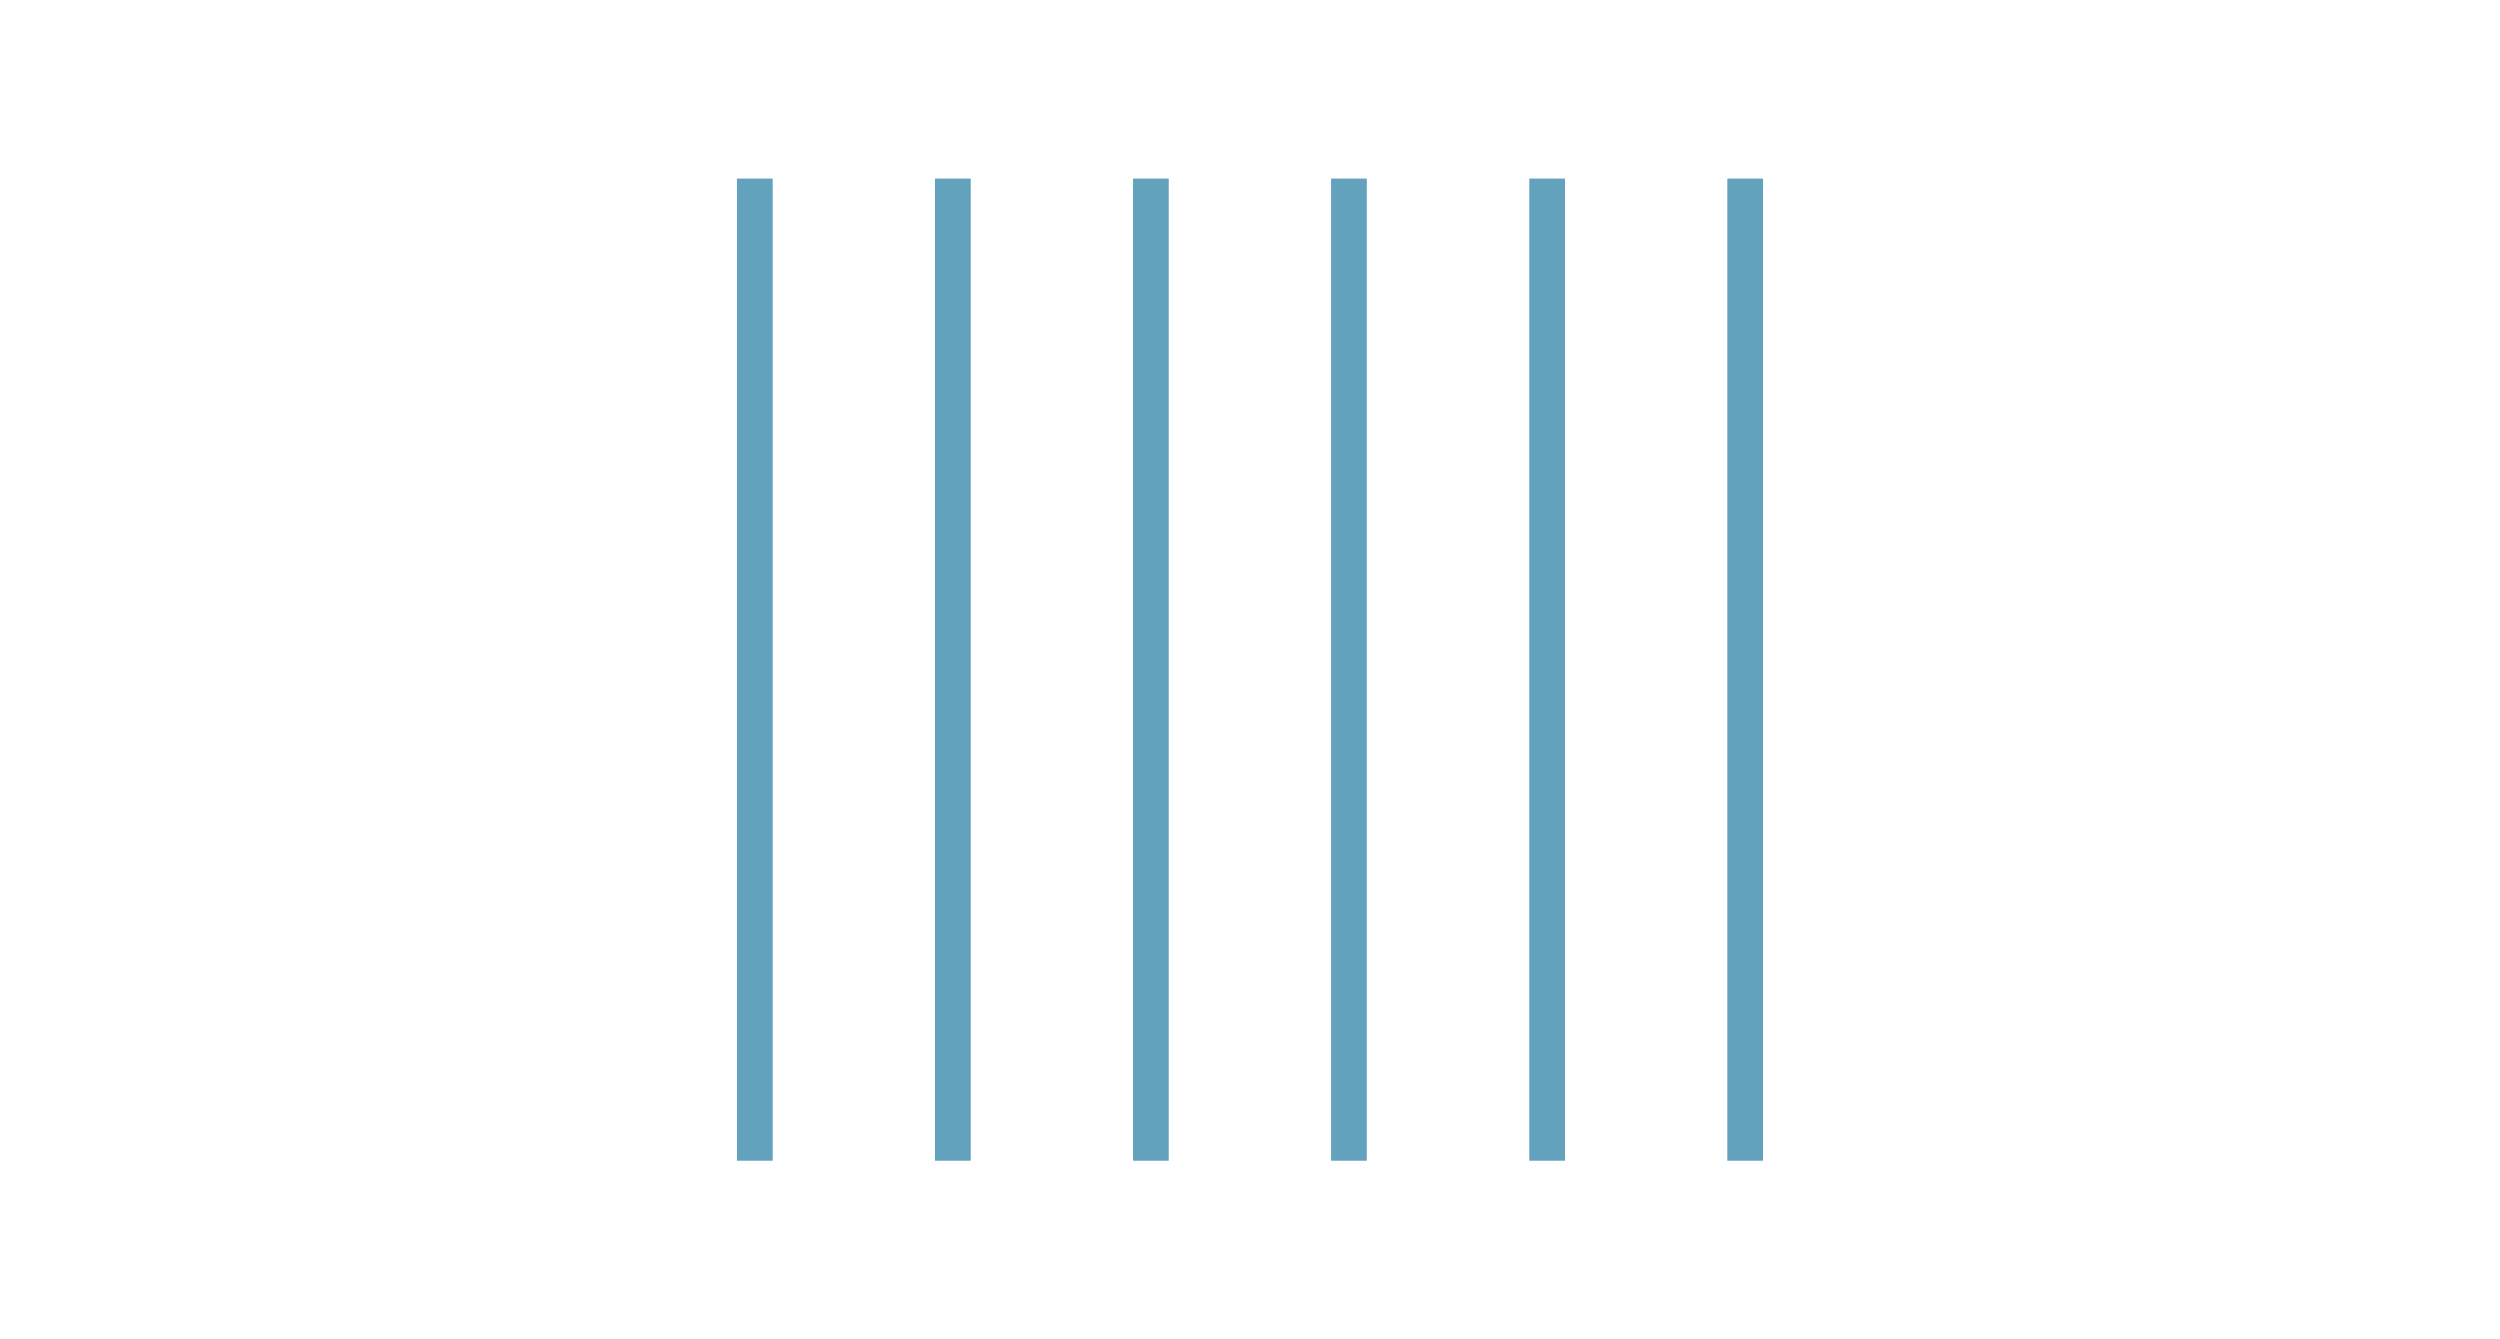 <?xml version="1.0" encoding="utf-8"?>
<!-- Generator: Adobe Illustrator 23.0.3, SVG Export Plug-In . SVG Version: 6.00 Build 0)  -->
<svg version="1.1" xmlns="http://www.w3.org/2000/svg" xmlns:xlink="http://www.w3.org/1999/xlink" x="0px" y="0px"
	 viewBox="0 0 140 75" style="enable-background:new 0 0 140 75;" xml:space="preserve">
<style type="text/css">
	.st0{display:none;}
	.st1{display:inline;}
	.st2{fill:none;stroke:#FFFFFF;stroke-width:2;}
	.st3{fill:none;stroke:#E87722;stroke-width:2;}
	.st4{fill:none;stroke:#63A2BC;stroke-width:2;}
	.st5{fill:none;stroke:#FFFFFF;stroke-width:2;stroke-linejoin:round;}
	.st6{fill:none;stroke:#E87722;stroke-width:2;stroke-linejoin:round;}
	.st7{fill:none;stroke:#00B5E3;stroke-width:2;}
	.st8{fill:none;stroke:#00B5E2;stroke-width:2;}
</style>
<g id="Background" class="st0">
	<rect class="st1" width="140" height="75"/>
</g>
<g id="Ironmaking" class="st0">
	<g class="st1">
		<polyline class="st2" points="63.1,5 63.1,13.63 59.21,52.33 64.09,64.67 67.55,64.67 72.43,64.67 75.89,64.67 80.77,52.33 
			76.88,13.63 76.88,5 		"/>
		<g>
			<polyline class="st2" points="87.37,63.14 82.87,63.14 84.48,58.38 87.37,58.38 			"/>
			<g>
				<path class="st2" d="M89.05,63.64c-1.47,0-2.66-1.29-2.66-2.88s1.19-2.88,2.66-2.88c1.47,0,2.66,1.29,2.66,2.88
					S90.52,63.64,89.05,63.64z"/>
			</g>
			<polyline class="st2" points="52.63,63.14 57.11,63.14 55.49,58.38 52.63,58.38 			"/>
			<g>
				<path class="st2" d="M50.95,63.64c1.47,0,2.66-1.29,2.66-2.88s-1.19-2.88-2.66-2.88c-1.47,0-2.66,1.29-2.66,2.88
					S49.48,63.64,50.95,63.64z"/>
			</g>
			<polyline class="st2" points="75.91,5.02 78.71,5.02 78.71,12.06 85.4,51.7 81.23,64.75 81.23,70 73.19,70 66.79,70 58.75,70 
				58.75,64.75 54.58,51.7 61.27,12.06 61.27,5.02 64.07,5.02 			"/>
		</g>
	</g>
</g>
<g id="Ironmaking_x5F_Mouseover" class="st0">
	<g class="st1">
		<polyline class="st3" points="63.1,5 63.1,13.63 59.21,52.33 64.09,64.67 67.55,64.67 72.43,64.67 75.89,64.67 80.77,52.33 
			76.88,13.63 76.88,5 		"/>
		<g>
			<polyline class="st4" points="87.37,63.14 82.87,63.14 84.48,58.38 87.37,58.38 			"/>
			<g>
				<path class="st4" d="M89.05,63.64c-1.47,0-2.66-1.29-2.66-2.88s1.19-2.88,2.66-2.88c1.47,0,2.66,1.29,2.66,2.88
					S90.52,63.64,89.05,63.64z"/>
			</g>
			<polyline class="st4" points="52.63,63.14 57.11,63.14 55.49,58.38 52.63,58.38 			"/>
			<g>
				<path class="st4" d="M50.95,63.64c1.47,0,2.66-1.29,2.66-2.88s-1.19-2.88-2.66-2.88c-1.47,0-2.66,1.29-2.66,2.88
					S49.48,63.64,50.95,63.64z"/>
			</g>
			<polyline class="st4" points="75.91,5.02 78.71,5.02 78.71,12.06 85.4,51.7 81.23,64.75 81.23,70 73.19,70 66.79,70 58.75,70 
				58.75,64.75 54.58,51.7 61.27,12.06 61.27,5.02 64.07,5.02 			"/>
		</g>
	</g>
</g>
<g id="Steelmaking" class="st0">
	<g class="st1">
		<path class="st5" d="M78.71,11.45l10.34,18.69l-0.04,25l-2.49,4.56c-8.23,4.54-15.65,4.37-16.51,4.34v0c0,0-0.03,0-0.04,0
			c-0.01,0-0.04,0-0.04,0v0c-0.86,0.03-8.28,0.2-16.51-4.34l-2.49-4.56v-25l9.43-18.78"/>
		<path class="st2" d="M77.82,11.85h5.08L94.08,31.3v3h0l-0.03,22.82l-4.17,7.85c0,0-8.67,5.01-19.85,5.03v0c-0.01,0-0.03,0-0.04,0
			c-0.01,0-0.03,0-0.04,0v0c-11.18-0.03-19.85-5.03-19.85-5.03l-4.17-7.85V31.3l10.4-19.57h5.07"/>
		<rect x="68.48" y="5" class="st2" width="3.04" height="35.87"/>
	</g>
</g>
<g id="Steelmaking_x5F_Mouseover" class="st0">
	<g class="st1">
		<path class="st6" d="M78.71,11.45l10.34,18.69l-0.04,25l-2.49,4.56c-8.23,4.54-15.65,4.37-16.51,4.34v0c0,0-0.03,0-0.04,0
			c-0.01,0-0.04,0-0.04,0v0c-0.86,0.03-8.28,0.2-16.51-4.34l-2.49-4.56v-25l9.43-18.78"/>
		<path class="st4" d="M77.82,11.85h5.08L94.08,31.3v3h0l-0.03,22.82l-4.17,7.85c0,0-8.67,5.01-19.85,5.03v0c-0.01,0-0.03,0-0.04,0
			c-0.01,0-0.03,0-0.04,0v0c-11.18-0.03-19.85-5.03-19.85-5.03l-4.17-7.85V31.3l10.4-19.57h5.07"/>
		<rect x="68.48" y="5" class="st4" width="3.04" height="35.87"/>
	</g>
</g>
<g id="Continous_Casting" class="st0">
	<g class="st1">
		<path class="st2" d="M117.52,49.36h-58c-4.77,0-29.96-1.65-28.61-32.21"/>
		<path class="st2" d="M70,44.43c0,1.39-1.13,2.52-2.52,2.52c-1.39,0-2.52-1.13-2.52-2.52c0-1.39,1.13-2.52,2.52-2.52
			C68.87,41.91,70,43.04,70,44.43z"/>
		<path class="st2" d="M69.83,55.34c0,1.39-1.13,2.52-2.51,2.52c-1.39,0-2.52-1.13-2.52-2.52c0-1.39,1.13-2.52,2.52-2.52
			C68.7,52.82,69.83,53.95,69.83,55.34z"/>
		<path class="st2" d="M87.18,55.34c0,1.39-1.13,2.52-2.51,2.52c-1.39,0-2.52-1.13-2.52-2.52c0-1.39,1.13-2.52,2.52-2.52
			C86.05,52.82,87.18,53.95,87.18,55.34z"/>
		<path class="st2" d="M104.7,55.34c0,1.39-1.13,2.52-2.51,2.52c-1.39,0-2.52-1.13-2.52-2.52c0-1.39,1.13-2.52,2.52-2.52
			C103.57,52.82,104.7,53.95,104.7,55.34z"/>
		<path class="st2" d="M24.99,18.79c1.39,0,2.52,1.13,2.52,2.51c0,1.39-1.13,2.52-2.52,2.52c-1.39,0-2.52-1.13-2.52-2.52
			C22.48,19.91,23.61,18.79,24.99,18.79z"/>
		<path class="st2" d="M36.49,18.79c1.39,0,2.52,1.13,2.52,2.51c0,1.39-1.13,2.52-2.52,2.52c-1.39,0-2.51-1.13-2.51-2.52
			C33.98,19.91,35.11,18.79,36.49,18.79z"/>
		<path class="st2" d="M52.74,43.97c-0.8,1.14-2.37,1.41-3.5,0.62c-1.14-0.8-1.42-2.37-0.62-3.5c0.8-1.14,2.37-1.41,3.5-0.62
			C53.26,41.27,53.54,42.84,52.74,43.97z"/>
		<path class="st2" d="M48.32,53.54c-0.8,1.14-2.37,1.41-3.5,0.62c-1.14-0.8-1.42-2.37-0.62-3.5c0.8-1.14,2.37-1.41,3.5-0.62
			C48.83,50.83,49.11,52.4,48.32,53.54z"/>
		<path class="st2" d="M32.59,41.89c-1.18,0.74-2.73,0.38-3.47-0.8c-0.74-1.18-0.38-2.73,0.8-3.47c1.18-0.74,2.73-0.38,3.47,0.8
			C34.13,39.6,33.77,41.16,32.59,41.89z"/>
		<path class="st2" d="M40.84,35.86c-1.18,0.74-2.73,0.38-3.47-0.8c-0.74-1.18-0.38-2.73,0.8-3.47c1.18-0.74,2.73-0.38,3.47,0.8
			C42.38,33.57,42.02,35.13,40.84,35.86z"/>
	</g>
</g>
<g id="Continous_Casting_x5F_Mouseover" class="st0">
	<g class="st1">
		<path class="st3" d="M117.52,49.36h-58c-4.77,0-29.96-1.65-28.61-32.21"/>
		<path class="st4" d="M70,44.43c0,1.39-1.13,2.52-2.52,2.52c-1.39,0-2.52-1.13-2.52-2.52c0-1.39,1.13-2.52,2.52-2.52
			C68.87,41.91,70,43.04,70,44.43z"/>
		<path class="st4" d="M69.83,55.34c0,1.39-1.13,2.52-2.51,2.52c-1.39,0-2.52-1.13-2.52-2.52c0-1.39,1.13-2.52,2.52-2.52
			C68.7,52.82,69.83,53.95,69.83,55.34z"/>
		<path class="st4" d="M87.18,55.34c0,1.39-1.13,2.52-2.51,2.52c-1.39,0-2.52-1.13-2.52-2.52c0-1.39,1.13-2.52,2.52-2.52
			C86.05,52.82,87.18,53.95,87.18,55.34z"/>
		<path class="st4" d="M104.7,55.34c0,1.39-1.13,2.52-2.51,2.52c-1.39,0-2.52-1.13-2.52-2.52c0-1.39,1.13-2.52,2.52-2.52
			C103.57,52.82,104.7,53.95,104.7,55.34z"/>
		<path class="st4" d="M24.99,18.79c1.39,0,2.52,1.13,2.52,2.51c0,1.39-1.13,2.52-2.52,2.52c-1.39,0-2.52-1.13-2.52-2.52
			C22.48,19.91,23.61,18.79,24.99,18.79z"/>
		<path class="st4" d="M36.49,18.79c1.39,0,2.52,1.13,2.52,2.51c0,1.39-1.13,2.52-2.52,2.52c-1.39,0-2.51-1.13-2.51-2.52
			C33.98,19.91,35.11,18.79,36.49,18.79z"/>
		<path class="st4" d="M52.74,43.97c-0.8,1.14-2.37,1.41-3.5,0.62c-1.14-0.8-1.42-2.37-0.62-3.5c0.8-1.14,2.37-1.41,3.5-0.62
			C53.26,41.27,53.54,42.84,52.74,43.97z"/>
		<path class="st4" d="M48.32,53.54c-0.8,1.14-2.37,1.41-3.5,0.62c-1.14-0.8-1.42-2.37-0.62-3.5c0.8-1.14,2.37-1.41,3.5-0.62
			C48.83,50.83,49.11,52.4,48.32,53.54z"/>
		<path class="st4" d="M32.59,41.89c-1.18,0.74-2.73,0.38-3.47-0.8c-0.74-1.18-0.38-2.73,0.8-3.47c1.18-0.74,2.73-0.38,3.47,0.8
			C34.13,39.6,33.77,41.16,32.59,41.89z"/>
		<path class="st4" d="M40.84,35.86c-1.18,0.74-2.73,0.38-3.47-0.8c-0.74-1.18-0.38-2.73,0.8-3.47c1.18-0.74,2.73-0.38,3.47,0.8
			C42.38,33.57,42.02,35.13,40.84,35.86z"/>
	</g>
</g>
<g id="Hot_Rolling_Long" class="st0">
	<g class="st1">
		<path class="st2" d="M94.47,15.81c0,2.38-10.96,4.31-24.47,4.31c-13.51,0-24.47-1.93-24.47-4.31c0-2.38,10.96-4.31,24.47-4.31
			C83.51,11.5,94.47,13.43,94.47,15.81z"/>
		<path class="st2" d="M94.47,21.13c0,2.38-10.96,4.31-24.47,4.31c-13.51,0-24.47-1.93-24.47-4.31"/>
		<path class="st2" d="M94.47,26.56c0,2.38-10.96,4.31-24.47,4.31c-13.51,0-24.47-1.93-24.47-4.31"/>
		<path class="st2" d="M94.47,32c0,2.38-10.96,4.31-24.47,4.31c-13.51,0-24.47-1.93-24.47-4.31"/>
		<path class="st2" d="M94.47,37.44c0,2.38-10.96,4.31-24.47,4.31c-13.51,0-24.47-1.93-24.47-4.31"/>
		<path class="st2" d="M94.47,42.88c0,2.38-10.96,4.31-24.47,4.31c-13.51,0-24.47-1.93-24.47-4.31"/>
		<path class="st2" d="M94.47,48.31c0,2.38-10.96,4.31-24.47,4.31c-13.51,0-24.47-1.93-24.47-4.31"/>
		<path class="st2" d="M94.47,53.75c0,2.38-10.96,4.31-24.47,4.31c-13.51,0-24.47-1.93-24.47-4.31"/>
		<path class="st2" d="M94.47,59.19c0,2.38-10.96,4.31-24.47,4.31c-13.51,0-24.47-1.93-24.47-4.31"/>
	</g>
</g>
<g id="Hot_Rolling_Long_x5F_Mouseover" class="st0">
	<g class="st1">
		<path class="st3" d="M94.47,15.81c0,2.38-10.96,4.31-24.47,4.31c-13.51,0-24.47-1.93-24.47-4.31c0-2.38,10.96-4.31,24.47-4.31
			C83.51,11.5,94.47,13.43,94.47,15.81z"/>
		<path class="st3" d="M94.47,21.13c0,2.38-10.96,4.31-24.47,4.31c-13.51,0-24.47-1.93-24.47-4.31"/>
		<path class="st3" d="M94.47,26.56c0,2.38-10.96,4.31-24.47,4.31c-13.51,0-24.47-1.93-24.47-4.31"/>
		<path class="st3" d="M94.47,32c0,2.38-10.96,4.31-24.47,4.31c-13.51,0-24.47-1.93-24.47-4.31"/>
		<path class="st3" d="M94.47,37.44c0,2.38-10.96,4.31-24.47,4.31c-13.51,0-24.47-1.93-24.47-4.31"/>
		<path class="st3" d="M94.47,42.88c0,2.38-10.96,4.31-24.47,4.31c-13.51,0-24.47-1.93-24.47-4.31"/>
		<path class="st3" d="M94.47,48.31c0,2.38-10.96,4.31-24.47,4.31c-13.51,0-24.47-1.93-24.47-4.31"/>
		<path class="st3" d="M94.47,53.75c0,2.38-10.96,4.31-24.47,4.31c-13.51,0-24.47-1.93-24.47-4.31"/>
		<path class="st3" d="M94.47,59.19c0,2.38-10.96,4.31-24.47,4.31c-13.51,0-24.47-1.93-24.47-4.31"/>
	</g>
</g>
<g id="Hot_Rolling_Flat" class="st0">
	<g class="st1">
		<path class="st2" d="M70.02,42.63c-2.96,0-5.37-2.3-5.37-5.14c0-2.83,2.41-5.13,5.37-5.13c2.96,0,5.37,2.3,5.37,5.13
			C75.39,40.33,72.98,42.63,70.02,42.63z"/>
		<path class="st2" d="M80.96,36.18c-0.68-5.21-5.32-9.26-10.94-9.26c-6.08,0-11.03,4.75-11.03,10.59s4.95,10.59,11.03,10.59
			c5.62,0,10.25-4.05,10.94-9.26"/>
		<path class="st2" d="M86.65,36.16c-0.71-8.22-7.9-14.7-16.63-14.7c-9.21,0-16.7,7.2-16.7,16.04c0,8.84,7.49,16.04,16.7,16.04
			c8.74,0,15.92-6.48,16.63-14.7"/>
		<path class="st2" d="M92.33,36.15C91.6,24.93,81.88,16.01,70.02,16.01c-12.33,0-22.36,9.64-22.36,21.49s10.03,21.49,22.36,21.49
			c11.86,0,21.58-8.92,22.31-20.15"/>
		<path class="st2" d="M98,36.15c-0.73-14.23-13-25.6-27.98-25.6C54.57,10.55,42,22.64,42,37.5s12.57,26.95,28.02,26.95
			C85,64.45,97.27,53.08,98,38.85"/>
	</g>
</g>
<g id="Hot_Rolling_Flat_x5F_Mouseover" class="st0">
	<g class="st1">
		<path class="st3" d="M70.02,42.63c-2.96,0-5.37-2.3-5.37-5.14c0-2.83,2.41-5.13,5.37-5.13c2.96,0,5.37,2.3,5.37,5.13
			C75.39,40.33,72.98,42.63,70.02,42.63z"/>
		<path class="st3" d="M80.96,36.18c-0.68-5.21-5.32-9.26-10.94-9.26c-6.08,0-11.03,4.75-11.03,10.59s4.95,10.59,11.03,10.59
			c5.62,0,10.25-4.05,10.94-9.26"/>
		<path class="st3" d="M86.65,36.16c-0.71-8.22-7.9-14.7-16.63-14.7c-9.21,0-16.7,7.2-16.7,16.04c0,8.84,7.49,16.04,16.7,16.04
			c8.74,0,15.92-6.48,16.63-14.7"/>
		<path class="st3" d="M92.33,36.15C91.6,24.93,81.88,16.01,70.02,16.01c-12.33,0-22.36,9.64-22.36,21.49s10.03,21.49,22.36,21.49
			c11.86,0,21.58-8.92,22.31-20.15"/>
		<path class="st3" d="M98,36.15c-0.73-14.23-13-25.6-27.98-25.6C54.57,10.55,42,22.64,42,37.5s12.57,26.95,28.02,26.95
			C85,64.45,97.27,53.08,98,38.85"/>
	</g>
</g>
<g id="Cold_Rolling" class="st0">
	<g class="st1">
		<path class="st2" d="M70.02,42.63c-2.96,0-5.37-2.3-5.37-5.14c0-2.83,2.41-5.13,5.37-5.13c2.96,0,5.37,2.3,5.37,5.13
			C75.39,40.33,72.98,42.63,70.02,42.63z"/>
		<path class="st2" d="M80.96,36.18c-0.68-5.21-5.32-9.26-10.94-9.26c-6.08,0-11.03,4.75-11.03,10.59s4.95,10.59,11.03,10.59
			c5.62,0,10.25-4.05,10.94-9.26"/>
		<path class="st2" d="M86.65,36.16c-0.71-8.22-7.9-14.7-16.63-14.7c-9.21,0-16.7,7.2-16.7,16.04c0,8.84,7.49,16.04,16.7,16.04
			c8.74,0,15.92-6.48,16.63-14.7"/>
		<path class="st2" d="M92.33,36.15C91.6,24.93,81.88,16.01,70.02,16.01c-12.33,0-22.36,9.64-22.36,21.49s10.03,21.49,22.36,21.49
			c11.86,0,21.58-8.92,22.31-20.15"/>
		<path class="st2" d="M98,36.15c-0.73-14.23-13-25.6-27.98-25.6C54.57,10.55,42,22.64,42,37.5s12.57,26.95,28.02,26.95
			C85,64.45,97.27,53.08,98,38.85"/>
	</g>
</g>
<g id="Cold_Rolling_x5F_Mouseover" class="st0">
	<g class="st1">
		<path class="st7" d="M70.02,42.63c-2.96,0-5.37-2.3-5.37-5.14c0-2.83,2.41-5.13,5.37-5.13c2.96,0,5.37,2.3,5.37,5.13
			C75.39,40.33,72.98,42.63,70.02,42.63z"/>
		<path class="st7" d="M80.96,36.18c-0.68-5.21-5.32-9.26-10.94-9.26c-6.08,0-11.03,4.75-11.03,10.59s4.95,10.59,11.03,10.59
			c5.62,0,10.25-4.05,10.94-9.26"/>
		<path class="st7" d="M86.65,36.16c-0.71-8.22-7.9-14.7-16.63-14.7c-9.21,0-16.7,7.2-16.7,16.04c0,8.84,7.49,16.04,16.7,16.04
			c8.74,0,15.92-6.48,16.63-14.7"/>
		<path class="st7" d="M92.33,36.15C91.6,24.93,81.88,16.01,70.02,16.01c-12.33,0-22.36,9.64-22.36,21.49s10.03,21.49,22.36,21.49
			c11.86,0,21.58-8.92,22.31-20.15"/>
		<path class="st7" d="M98,36.15c-0.73-14.23-13-25.6-27.98-25.6C54.57,10.55,42,22.64,42,37.5s12.57,26.95,28.02,26.95
			C85,64.45,97.27,53.08,98,38.85"/>
	</g>
</g>
<g id="Non_Ferrous_Rolling" class="st0">
	<g class="st1">
		<path class="st2" d="M67.11,39.62c0-1.75,1.43-3.16,3.19-3.16c1.76,0,3.19,1.42,3.19,3.16c0,1.74-1.43,3.16-3.19,3.16
			C68.54,42.78,67.11,41.36,67.11,39.62z"/>
		<path class="st2" d="M64.24,49.64c0-3.32,2.71-6.01,6.06-6.01c3.34,0,6.06,2.69,6.06,6.01c0,3.32-2.71,6.01-6.06,6.01
			C66.95,55.64,64.24,52.95,64.24,49.64z"/>
		<path class="st2" d="M67.11,29.65c0,1.75,1.43,3.16,3.19,3.16c1.76,0,3.19-1.42,3.19-3.16c0-1.75-1.43-3.16-3.19-3.16
			C68.54,26.49,67.11,27.9,67.11,29.65z"/>
		<path class="st2" d="M64.24,19.63c0,3.32,2.71,6.01,6.06,6.01c3.34,0,6.06-2.69,6.06-6.01c0-3.32-2.71-6.01-6.06-6.01
			C66.95,13.62,64.24,16.31,64.24,19.63z"/>
		<path class="st2" d="M101.14,48.86c0.4,1.03,1.81,0.99,2.57,0.45c1.38-0.99,1.25-2.99,0.21-4.16c-1.53-1.71-4.27-1.49-5.84,0.04
			c-2.1,2.04-1.76,5.45,0.29,7.39c2.58,2.45,6.76,2.01,9.11-0.51c2.84-3.06,2.29-7.92-0.78-10.63c-3.61-3.19-9.27-2.53-12.38,1
			c-3.59,4.08-2.82,10.4,1.27,13.86c4.64,3.93,11.77,3.06,15.64-1.48c4.34-5.09,3.35-12.87-1.75-17.08
			c-2.41-1.99-5.34-2.93-8.28-2.94l-1.59,0H40.39l-1.59,0c-2.94,0.01-5.87,0.96-8.28,2.94c-5.1,4.21-6.09,11.99-1.75,17.09
			c3.87,4.54,11,5.41,15.64,1.48c4.09-3.46,4.86-9.78,1.27-13.86c-3.11-3.53-8.76-4.19-12.38-1c-3.06,2.7-3.62,7.57-0.78,10.63
			c2.35,2.52,6.53,2.96,9.11,0.51c2.05-1.94,2.39-5.35,0.29-7.39c-1.57-1.53-4.3-1.75-5.84-0.04c-1.05,1.17-1.18,3.18,0.21,4.16
			c0.77,0.55,2.17,0.58,2.57-0.45"/>
		<path class="st2" d="M51.16,70V57.16l3.24-4.01V10.33c0-5.9,5.93-5.32,5.93-5.32h19.46c0,0,6.32-0.51,6.32,5.32v42.84l3.32,3.84
			l-0.08,12.91L51.16,70z"/>
	</g>
</g>
<g id="Non_Ferrous_Rolling_x5F_Mouseover" class="st0">
	<g class="st1">
		<path class="st4" d="M67.11,39.62c0-1.75,1.43-3.16,3.19-3.16c1.76,0,3.19,1.42,3.19,3.16c0,1.74-1.43,3.16-3.19,3.16
			C68.54,42.78,67.11,41.36,67.11,39.62z"/>
		<path class="st4" d="M64.24,49.64c0-3.32,2.71-6.01,6.06-6.01c3.34,0,6.06,2.69,6.06,6.01c0,3.32-2.71,6.01-6.06,6.01
			C66.95,55.64,64.24,52.95,64.24,49.64z"/>
		<path class="st4" d="M67.11,29.65c0,1.75,1.43,3.16,3.19,3.16c1.76,0,3.19-1.42,3.19-3.16c0-1.75-1.43-3.16-3.19-3.16
			C68.54,26.49,67.11,27.9,67.11,29.65z"/>
		<path class="st4" d="M64.24,19.63c0,3.32,2.71,6.01,6.06,6.01c3.34,0,6.06-2.69,6.06-6.01c0-3.32-2.71-6.01-6.06-6.01
			C66.95,13.62,64.24,16.31,64.24,19.63z"/>
		<path class="st8" d="M101.14,48.86c0.4,1.03,1.81,0.99,2.57,0.45c1.38-0.99,1.25-2.99,0.21-4.16c-1.53-1.71-4.27-1.49-5.84,0.04
			c-2.1,2.04-1.76,5.45,0.29,7.39c2.58,2.45,6.76,2.01,9.11-0.51c2.84-3.06,2.29-7.92-0.78-10.63c-3.61-3.19-9.27-2.53-12.38,1
			c-3.59,4.08-2.82,10.4,1.27,13.86c4.64,3.93,11.77,3.06,15.64-1.48c4.34-5.09,3.35-12.87-1.75-17.08
			c-2.41-1.99-5.34-2.93-8.28-2.94l-1.59,0H40.39l-1.59,0c-2.94,0.01-5.87,0.96-8.28,2.94c-5.1,4.21-6.09,11.99-1.75,17.09
			c3.87,4.54,11,5.41,15.64,1.48c4.09-3.46,4.86-9.78,1.27-13.86c-3.11-3.53-8.76-4.19-12.38-1c-3.06,2.7-3.62,7.57-0.78,10.63
			c2.35,2.52,6.53,2.96,9.11,0.51c2.05-1.94,2.39-5.35,0.29-7.39c-1.57-1.53-4.3-1.75-5.84-0.04c-1.05,1.17-1.18,3.18,0.21,4.16
			c0.77,0.55,2.17,0.58,2.57-0.45"/>
		<path class="st4" d="M51.16,70V57.16l3.24-4.01V10.33c0-5.9,5.93-5.32,5.93-5.32h19.46c0,0,6.32-0.51,6.32,5.32v42.84l3.32,3.84
			l-0.08,12.91L51.16,70z"/>
	</g>
</g>
<g id="Processing" class="st0">
	<g class="st1">
		<line class="st2" x1="42.27" y1="10" x2="42.27" y2="65"/>
		<line class="st2" x1="75.54" y1="10" x2="75.54" y2="65"/>
		<line class="st2" x1="53.36" y1="10" x2="53.36" y2="65"/>
		<line class="st2" x1="86.64" y1="10" x2="86.64" y2="65"/>
		<line class="st2" x1="64.45" y1="10" x2="64.45" y2="65"/>
		<line class="st2" x1="97.73" y1="10" x2="97.73" y2="65"/>
	</g>
</g>
<g id="Processing_x5F_Mouseover">
	<g>
		<line class="st4" x1="42.27" y1="10" x2="42.27" y2="65"/>
		<line class="st4" x1="75.54" y1="10" x2="75.54" y2="65"/>
		<line class="st4" x1="53.36" y1="10" x2="53.36" y2="65"/>
		<line class="st4" x1="86.64" y1="10" x2="86.64" y2="65"/>
		<line class="st4" x1="64.45" y1="10" x2="64.45" y2="65"/>
		<line class="st4" x1="97.73" y1="10" x2="97.73" y2="65"/>
	</g>
</g>
<g id="Endless_Casting_u_Rolling" class="st0">
	<g class="st1">
		<path class="st2" d="M132.75,43.04H44.3c-4.77,0-29.96-1.64-28.61-32.21"/>
		<path class="st2" d="M54.77,38.11c0,1.39-1.13,2.52-2.51,2.52c-1.39,0-2.52-1.13-2.52-2.52c0-1.39,1.13-2.52,2.52-2.52
			C53.65,35.59,54.77,36.72,54.77,38.11z"/>
		<path class="st2" d="M54.6,49.02c0,1.39-1.13,2.52-2.51,2.52c-1.39,0-2.52-1.13-2.52-2.52c0-1.39,1.13-2.51,2.52-2.51
			C53.48,46.51,54.6,47.63,54.6,49.02z"/>
		<path class="st2" d="M71.95,49.02c0,1.39-1.13,2.52-2.51,2.52c-1.39,0-2.52-1.13-2.52-2.52c0-1.39,1.13-2.51,2.52-2.51
			C70.83,46.51,71.95,47.63,71.95,49.02z"/>
		<path class="st2" d="M89.47,49.02c0,1.39-1.13,2.52-2.52,2.52c-1.39,0-2.52-1.13-2.52-2.52c0-1.39,1.13-2.51,2.52-2.51
			C88.34,46.51,89.47,47.63,89.47,49.02z"/>
		<path class="st2" d="M9.77,12.47c1.39,0,2.52,1.13,2.52,2.52c0,1.39-1.13,2.52-2.52,2.52s-2.52-1.13-2.52-2.52
			C7.25,13.6,8.38,12.47,9.77,12.47z"/>
		<path class="st2" d="M21.26,12.47c1.39,0,2.52,1.13,2.52,2.52c0,1.39-1.13,2.52-2.52,2.52c-1.39,0-2.51-1.13-2.51-2.52
			C18.75,13.6,19.88,12.47,21.26,12.47z"/>
		<path class="st2" d="M37.51,37.65c-0.8,1.14-2.37,1.41-3.5,0.62c-1.14-0.8-1.42-2.37-0.62-3.5c0.79-1.14,2.37-1.41,3.5-0.62
			C38.03,34.95,38.31,36.52,37.51,37.65z"/>
		<path class="st2" d="M33.09,47.22c-0.8,1.14-2.37,1.41-3.5,0.62c-1.14-0.8-1.42-2.37-0.62-3.5c0.8-1.14,2.37-1.41,3.5-0.62
			C33.61,44.52,33.88,46.09,33.09,47.22z"/>
		<path class="st2" d="M17.36,35.58c-1.18,0.74-2.73,0.38-3.46-0.8c-0.74-1.18-0.38-2.73,0.8-3.47c1.18-0.74,2.73-0.38,3.47,0.8
			C18.9,33.29,18.54,34.84,17.36,35.58z"/>
		<path class="st2" d="M25.61,29.54c-1.18,0.74-2.73,0.38-3.46-0.8c-0.74-1.18-0.38-2.73,0.8-3.47c1.18-0.73,2.73-0.38,3.47,0.8
			C27.15,27.25,26.79,28.81,25.61,29.54z"/>
		<path class="st2" d="M100.54,64.17v-7.76l1.92-2.42V28.12c0-3.57,3.51-3.21,3.51-3.21h11.51c0,0,3.74-0.31,3.74,3.21V54l1.97,2.32
			l-0.05,7.8L100.54,64.17z"/>
		<path class="st2" d="M110.3,46.6c0-0.86,0.7-1.56,1.56-1.56c0.86,0,1.56,0.7,1.56,1.56c0,0.86-0.7,1.56-1.56,1.56
			C111,48.15,110.3,47.46,110.3,46.6z"/>
		<path class="st2" d="M108.55,52.77c0-1.83,1.48-3.31,3.31-3.31c1.83,0,3.31,1.48,3.31,3.31s-1.48,3.31-3.31,3.31
			C110.03,56.08,108.55,54.6,108.55,52.77z"/>
		<path class="st2" d="M110.3,39.71c0,0.86,0.7,1.56,1.56,1.56c0.86,0,1.56-0.7,1.56-1.56c0-0.86-0.7-1.56-1.56-1.56
			C111,38.15,110.3,38.85,110.3,39.71z"/>
		<path class="st2" d="M108.55,33.53c0,1.83,1.48,3.31,3.31,3.31c1.83,0,3.31-1.48,3.31-3.31c0-1.83-1.48-3.31-3.31-3.31
			C110.03,30.22,108.55,31.7,108.55,33.53z"/>
	</g>
</g>
<g id="Endless_Casting_u_Rolling_x5F_Mouseover" class="st0">
	<g class="st1">
		<path class="st3" d="M132.75,43.04H44.3c-4.77,0-29.96-1.64-28.61-32.21"/>
		<path class="st4" d="M54.77,38.11c0,1.39-1.13,2.52-2.51,2.52c-1.39,0-2.52-1.13-2.52-2.52c0-1.39,1.13-2.52,2.52-2.52
			C53.65,35.59,54.77,36.72,54.77,38.11z"/>
		<path class="st4" d="M54.6,49.02c0,1.39-1.13,2.52-2.51,2.52c-1.39,0-2.52-1.13-2.52-2.52c0-1.39,1.13-2.51,2.52-2.51
			C53.48,46.51,54.6,47.63,54.6,49.02z"/>
		<path class="st4" d="M71.95,49.02c0,1.39-1.13,2.52-2.51,2.52c-1.39,0-2.52-1.13-2.52-2.52c0-1.39,1.13-2.51,2.52-2.51
			C70.83,46.51,71.95,47.63,71.95,49.02z"/>
		<path class="st4" d="M89.47,49.02c0,1.39-1.13,2.52-2.52,2.52c-1.39,0-2.52-1.13-2.52-2.52c0-1.39,1.13-2.51,2.52-2.51
			C88.34,46.51,89.47,47.63,89.47,49.02z"/>
		<path class="st4" d="M9.77,12.47c1.39,0,2.52,1.13,2.52,2.52c0,1.39-1.13,2.52-2.52,2.52s-2.52-1.13-2.52-2.52
			C7.25,13.6,8.38,12.47,9.77,12.47z"/>
		<path class="st4" d="M21.26,12.47c1.39,0,2.52,1.13,2.52,2.52c0,1.39-1.13,2.52-2.52,2.52c-1.39,0-2.51-1.13-2.51-2.52
			C18.75,13.6,19.88,12.47,21.26,12.47z"/>
		<path class="st4" d="M37.51,37.65c-0.8,1.14-2.37,1.41-3.5,0.62c-1.14-0.8-1.42-2.37-0.62-3.5c0.79-1.14,2.37-1.41,3.5-0.62
			C38.03,34.95,38.31,36.52,37.51,37.65z"/>
		<path class="st4" d="M33.09,47.22c-0.8,1.14-2.37,1.41-3.5,0.62c-1.14-0.8-1.42-2.37-0.62-3.5c0.8-1.14,2.37-1.41,3.5-0.62
			C33.61,44.52,33.88,46.09,33.09,47.22z"/>
		<path class="st4" d="M17.36,35.58c-1.18,0.74-2.73,0.38-3.46-0.8c-0.74-1.18-0.38-2.73,0.8-3.47c1.18-0.74,2.73-0.38,3.47,0.8
			C18.9,33.29,18.54,34.84,17.36,35.58z"/>
		<path class="st4" d="M25.61,29.54c-1.18,0.74-2.73,0.38-3.46-0.8c-0.74-1.18-0.38-2.73,0.8-3.47c1.18-0.73,2.73-0.38,3.47,0.8
			C27.15,27.25,26.79,28.81,25.61,29.54z"/>
		<path class="st4" d="M100.54,64.17v-7.76l1.92-2.42V28.12c0-3.57,3.51-3.21,3.51-3.21h11.51c0,0,3.74-0.31,3.74,3.21V54l1.97,2.32
			l-0.05,7.8L100.54,64.17z"/>
		<path class="st4" d="M110.3,46.6c0-0.86,0.7-1.56,1.56-1.56c0.86,0,1.56,0.7,1.56,1.56c0,0.86-0.7,1.56-1.56,1.56
			C111,48.15,110.3,47.46,110.3,46.6z"/>
		<path class="st4" d="M108.55,52.77c0-1.83,1.48-3.31,3.31-3.31c1.83,0,3.31,1.48,3.31,3.31s-1.48,3.31-3.31,3.31
			C110.03,56.08,108.55,54.6,108.55,52.77z"/>
		<path class="st4" d="M110.3,39.71c0,0.86,0.7,1.56,1.56,1.56c0.86,0,1.56-0.7,1.56-1.56c0-0.86-0.7-1.56-1.56-1.56
			C111,38.15,110.3,38.85,110.3,39.71z"/>
		<path class="st4" d="M108.55,33.53c0,1.83,1.48,3.31,3.31,3.31c1.83,0,3.31-1.48,3.31-3.31c0-1.83-1.48-3.31-3.31-3.31
			C110.03,30.22,108.55,31.7,108.55,33.53z"/>
	</g>
</g>
<g id="Mini_Mills" class="st0">
	<g class="st1">
		<g>
			<path class="st2" d="M36.27,51.98h-3.59v5.07h6.25l0.95,2.22c0,0,10.61,10.67,28.87,10.73c0,0,13.21-0.1,20.33-7.03h18.26V40.7
				H93.99V26.99c0,0-0.54-1.63-4.07-2.6l-16.55-4.46H56.11L41.2,23.57c0,0-4.93,1.45-4.93,3.41V51.98z"/>
		</g>
		<rect x="63.4" y="5" class="st2" width="3.09" height="36.49"/>
		<g>
			<path class="st2" d="M41.29,30.21c0,0,0.4-1.13,1.99-1.56l14.8-3.03h13.5l14.37,3.03c0,0,2.43,0.61,2.38,1.56v14.74h14.4v12.94
				H86.2c0,0-4.67,6.14-17.44,6.19c0,0-16.7,0.25-27.47-8.47V30.21z"/>
		</g>
	</g>
</g>
<g id="Mini_Mills_x5F_Mouseover" class="st0">
	<g class="st1">
		<g>
			<path class="st4" d="M36.27,51.98h-3.59v5.07h6.25l0.95,2.22c0,0,10.61,10.67,28.87,10.73c0,0,13.21-0.1,20.33-7.03h18.26V40.7
				H93.99V26.99c0,0-0.54-1.63-4.07-2.6l-16.55-4.46H56.11L41.2,23.57c0,0-4.93,1.45-4.93,3.41V51.98z"/>
		</g>
		<rect x="63.4" y="5" class="st3" width="3.09" height="36.49"/>
		<g>
			<path class="st3" d="M41.29,30.21c0,0,0.4-1.13,1.99-1.56l14.8-3.03h13.5l14.37,3.03c0,0,2.43,0.61,2.38,1.56v14.74h14.4v12.94
				H86.2c0,0-4.67,6.14-17.44,6.19c0,0-16.7,0.25-27.47-8.47V30.21z"/>
		</g>
	</g>
</g>
</svg>
